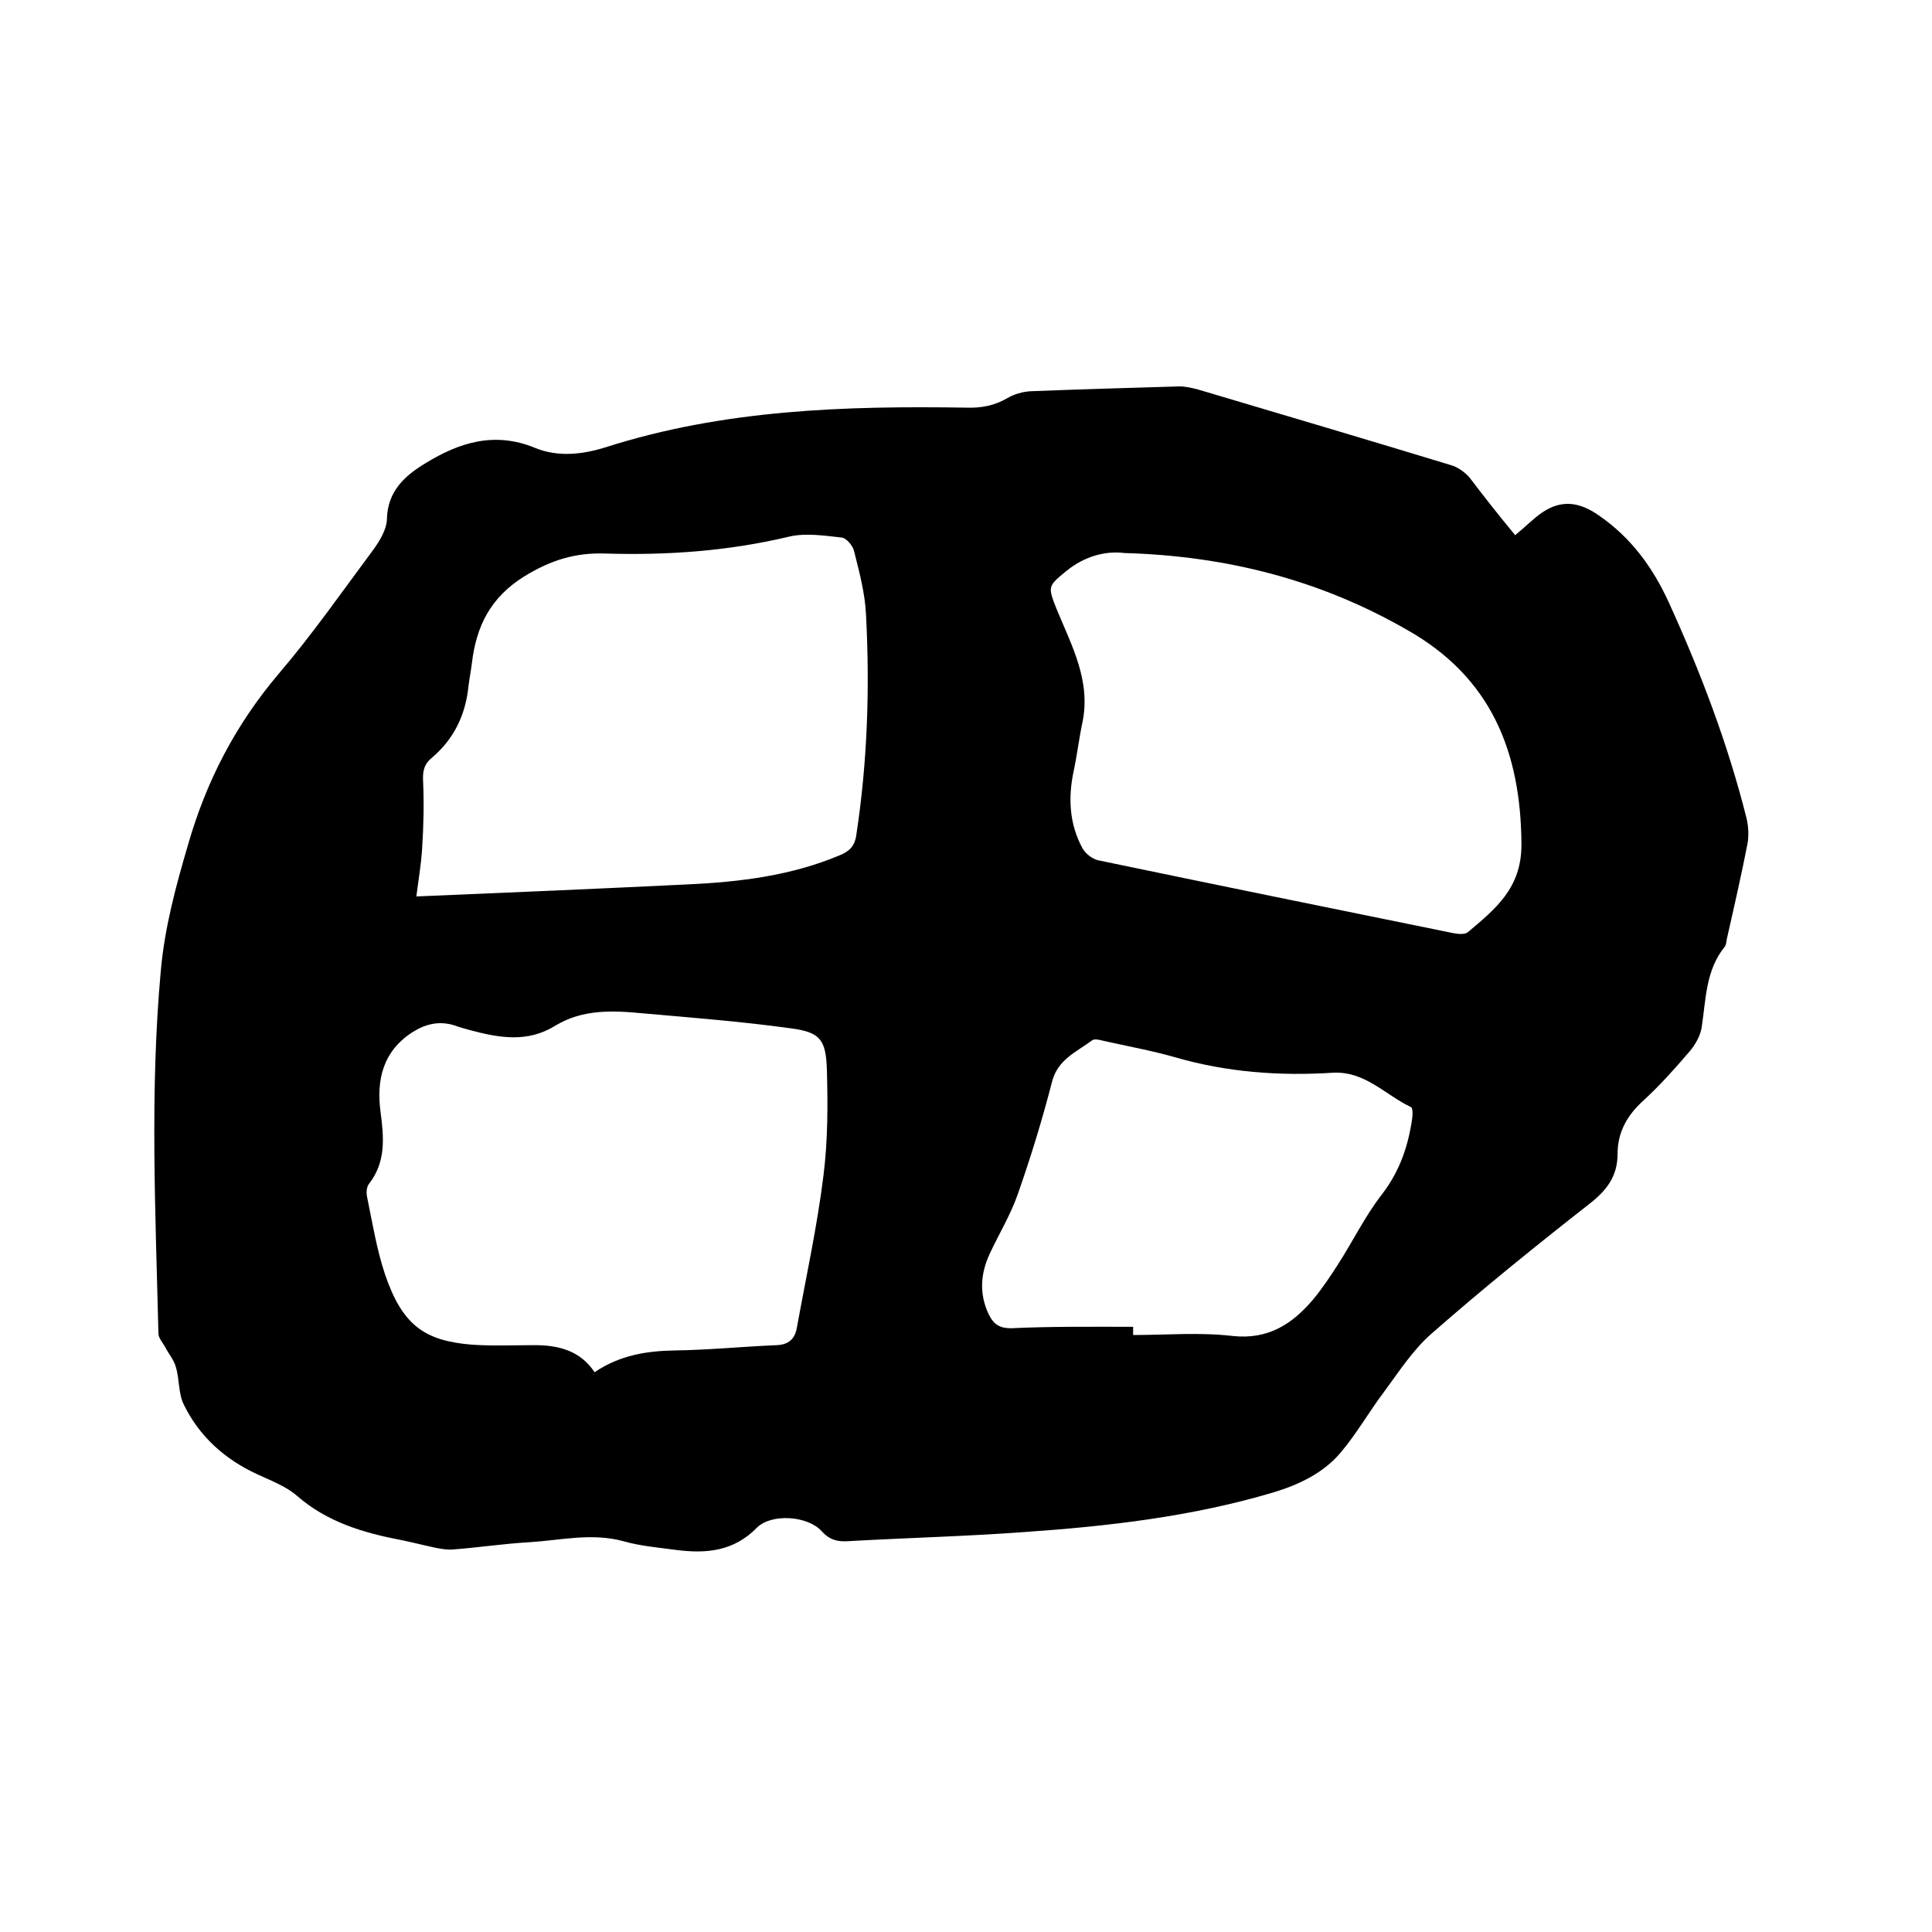 <svg enable-background="new 0 0 400 400" viewBox="0 0 400 400" xmlns="http://www.w3.org/2000/svg"><path d="m313.7 110.8c2.1-1.7 3.7-3.4 5.6-4.7 4-2.7 7.7-2.2 11.7.6 6.7 4.6 11.2 10.8 14.5 18 6.6 14.5 12.2 29.2 16.1 44.7.4 1.7.5 3.6.2 5.3-1.3 6.6-2.8 13.2-4.3 19.8-.1.5-.1 1.1-.4 1.5-4 4.9-3.9 11-4.8 16.8-.3 1.7-1.3 3.5-2.5 4.9-3 3.5-6.1 7-9.6 10.2-3.3 3-5.3 6.5-5.3 11 0 4.7-2.3 7.6-5.9 10.4-11.1 8.7-22 17.5-32.6 26.8-3.8 3.3-6.7 7.8-9.8 12-3.1 4.1-5.7 8.7-9 12.6-3.6 4.3-8.7 6.7-14 8.3-16.8 5-34.2 7-51.6 8.2-12.2.9-24.5 1.2-36.7 1.9-2.1.1-3.7-.4-5.2-2.1-2.9-3.2-10.4-3.7-13.4-.7-4.8 4.9-10.5 5.4-16.7 4.6-3.7-.5-7.4-.8-10.9-1.8-6.6-1.8-13-.2-19.5.2-5.3.3-10.5 1.1-15.8 1.5-1.1.1-2.3-.1-3.4-.3-2.4-.5-4.7-1.1-7.1-1.6-7.9-1.5-15.5-3.7-21.8-9.2-2.3-2-5.5-3.2-8.3-4.5-6.7-3.1-11.9-7.8-15.1-14.3-1.2-2.3-.9-5.3-1.7-7.9-.4-1.5-1.5-2.7-2.2-4.1-.5-.9-1.4-1.9-1.4-2.8-.6-25.1-1.8-50.1.5-75.2.8-8.9 3.1-17.4 5.6-25.9 3.8-13.3 9.9-25 18.8-35.5 7-8.2 13.2-17.1 19.6-25.7 1.3-1.8 2.7-4.1 2.8-6.2.1-5.9 3.7-9.1 8-11.7 7-4.3 14.3-6.6 22.6-3.2 4.8 2 9.9 1.4 14.7-.1 24.4-7.8 49.5-8.6 74.7-8.2 3 .1 5.8-.4 8.5-2 1.4-.8 3.1-1.3 4.8-1.4 10.2-.4 20.5-.7 30.8-1 1.2 0 2.5.3 3.7.6 17.5 5.2 35.1 10.4 52.5 15.7 1.4.4 2.8 1.4 3.8 2.5 2.8 3.7 6.1 7.9 9.5 12zm-190.6 173.3c5.2-3.5 10.7-4.4 16.5-4.5 7.1-.1 14.1-.8 21.2-1.1 2.5-.1 3.8-1.3 4.2-3.7 1.9-10.5 4.2-20.9 5.5-31.5.9-7.2.9-14.5.7-21.8-.2-6.3-1.4-7.8-7.5-8.6-10.1-1.4-20.4-2.2-30.6-3.1-6.2-.6-12.5-.9-18.2 2.6s-11.5 2.5-17.5.9c-1.1-.3-2.2-.6-3.3-1-3.2-1-6-.3-8.7 1.4-6.2 4-7.5 10-6.6 16.6.7 5.3 1.1 10.3-2.4 14.8-.5.6-.6 1.8-.4 2.7 1.1 5.4 2 10.9 3.7 16 3.6 10.6 8.2 13.8 18 14.6 4.3.3 8.7.1 13 .1 4.9 0 9.4 1.1 12.4 5.6zm-36.9-98.5c19.2-.8 37.8-1.6 56.3-2.5 10.7-.5 21.3-1.8 31.3-6 2-.8 3.2-1.9 3.5-4.3 2.3-15.1 2.8-30.3 2-45.5-.2-4.5-1.4-8.9-2.5-13.3-.3-1.1-1.6-2.6-2.5-2.7-3.6-.4-7.5-1-10.9-.2-12.6 3-25.3 3.9-38.1 3.5-6.3-.2-11.3 1.4-16.7 4.7-7.1 4.4-10 10.4-10.9 18-.2 1.6-.5 3.1-.7 4.7-.6 6-3 11-7.6 14.9-1.7 1.4-1.9 2.9-1.8 4.9.2 4.6.1 9.2-.2 13.8-.2 3.4-.8 6.8-1.2 10zm146.6-71.1c-4-.5-8.3.7-12 3.7-3.9 3.2-3.9 3.2-2 8 3.1 7.5 7.1 14.8 5.3 23.4-.7 3.3-1.1 6.7-1.8 10-1.2 5.6-.9 11 1.8 16 .6 1.1 2 2.2 3.2 2.5 24.5 5.1 49 10.1 73.6 15.1 1 .2 2.4.3 3-.2 5.7-4.8 11.1-9.1 11.1-18.1-.1-19.3-6.3-34.7-23.7-44.5-17.9-10.3-37.3-15.3-58.5-15.9zm1.8 160.2v1.7c6.9 0 13.8-.6 20.6.2 7.4.8 12.4-2.5 16.7-7.6 1.9-2.3 3.5-4.7 5.1-7.2 3.1-4.8 5.6-10 9.1-14.5 3.7-4.8 5.5-10.1 6.3-15.9.1-.7.1-2.1-.3-2.2-5.3-2.5-9.5-7.5-16.2-7.1-11 .7-21.9-.1-32.6-3.2-4.9-1.4-9.9-2.3-14.8-3.4-.8-.2-1.9-.5-2.4-.1-3.2 2.4-7.1 3.9-8.3 8.6-2 7.8-4.4 15.6-7.1 23.3-1.5 4.3-3.9 8.2-5.8 12.3s-2.2 8.3-.2 12.5c1 2.1 2.3 2.9 4.6 2.9 8.4-.4 16.8-.3 25.3-.3z"/></svg>